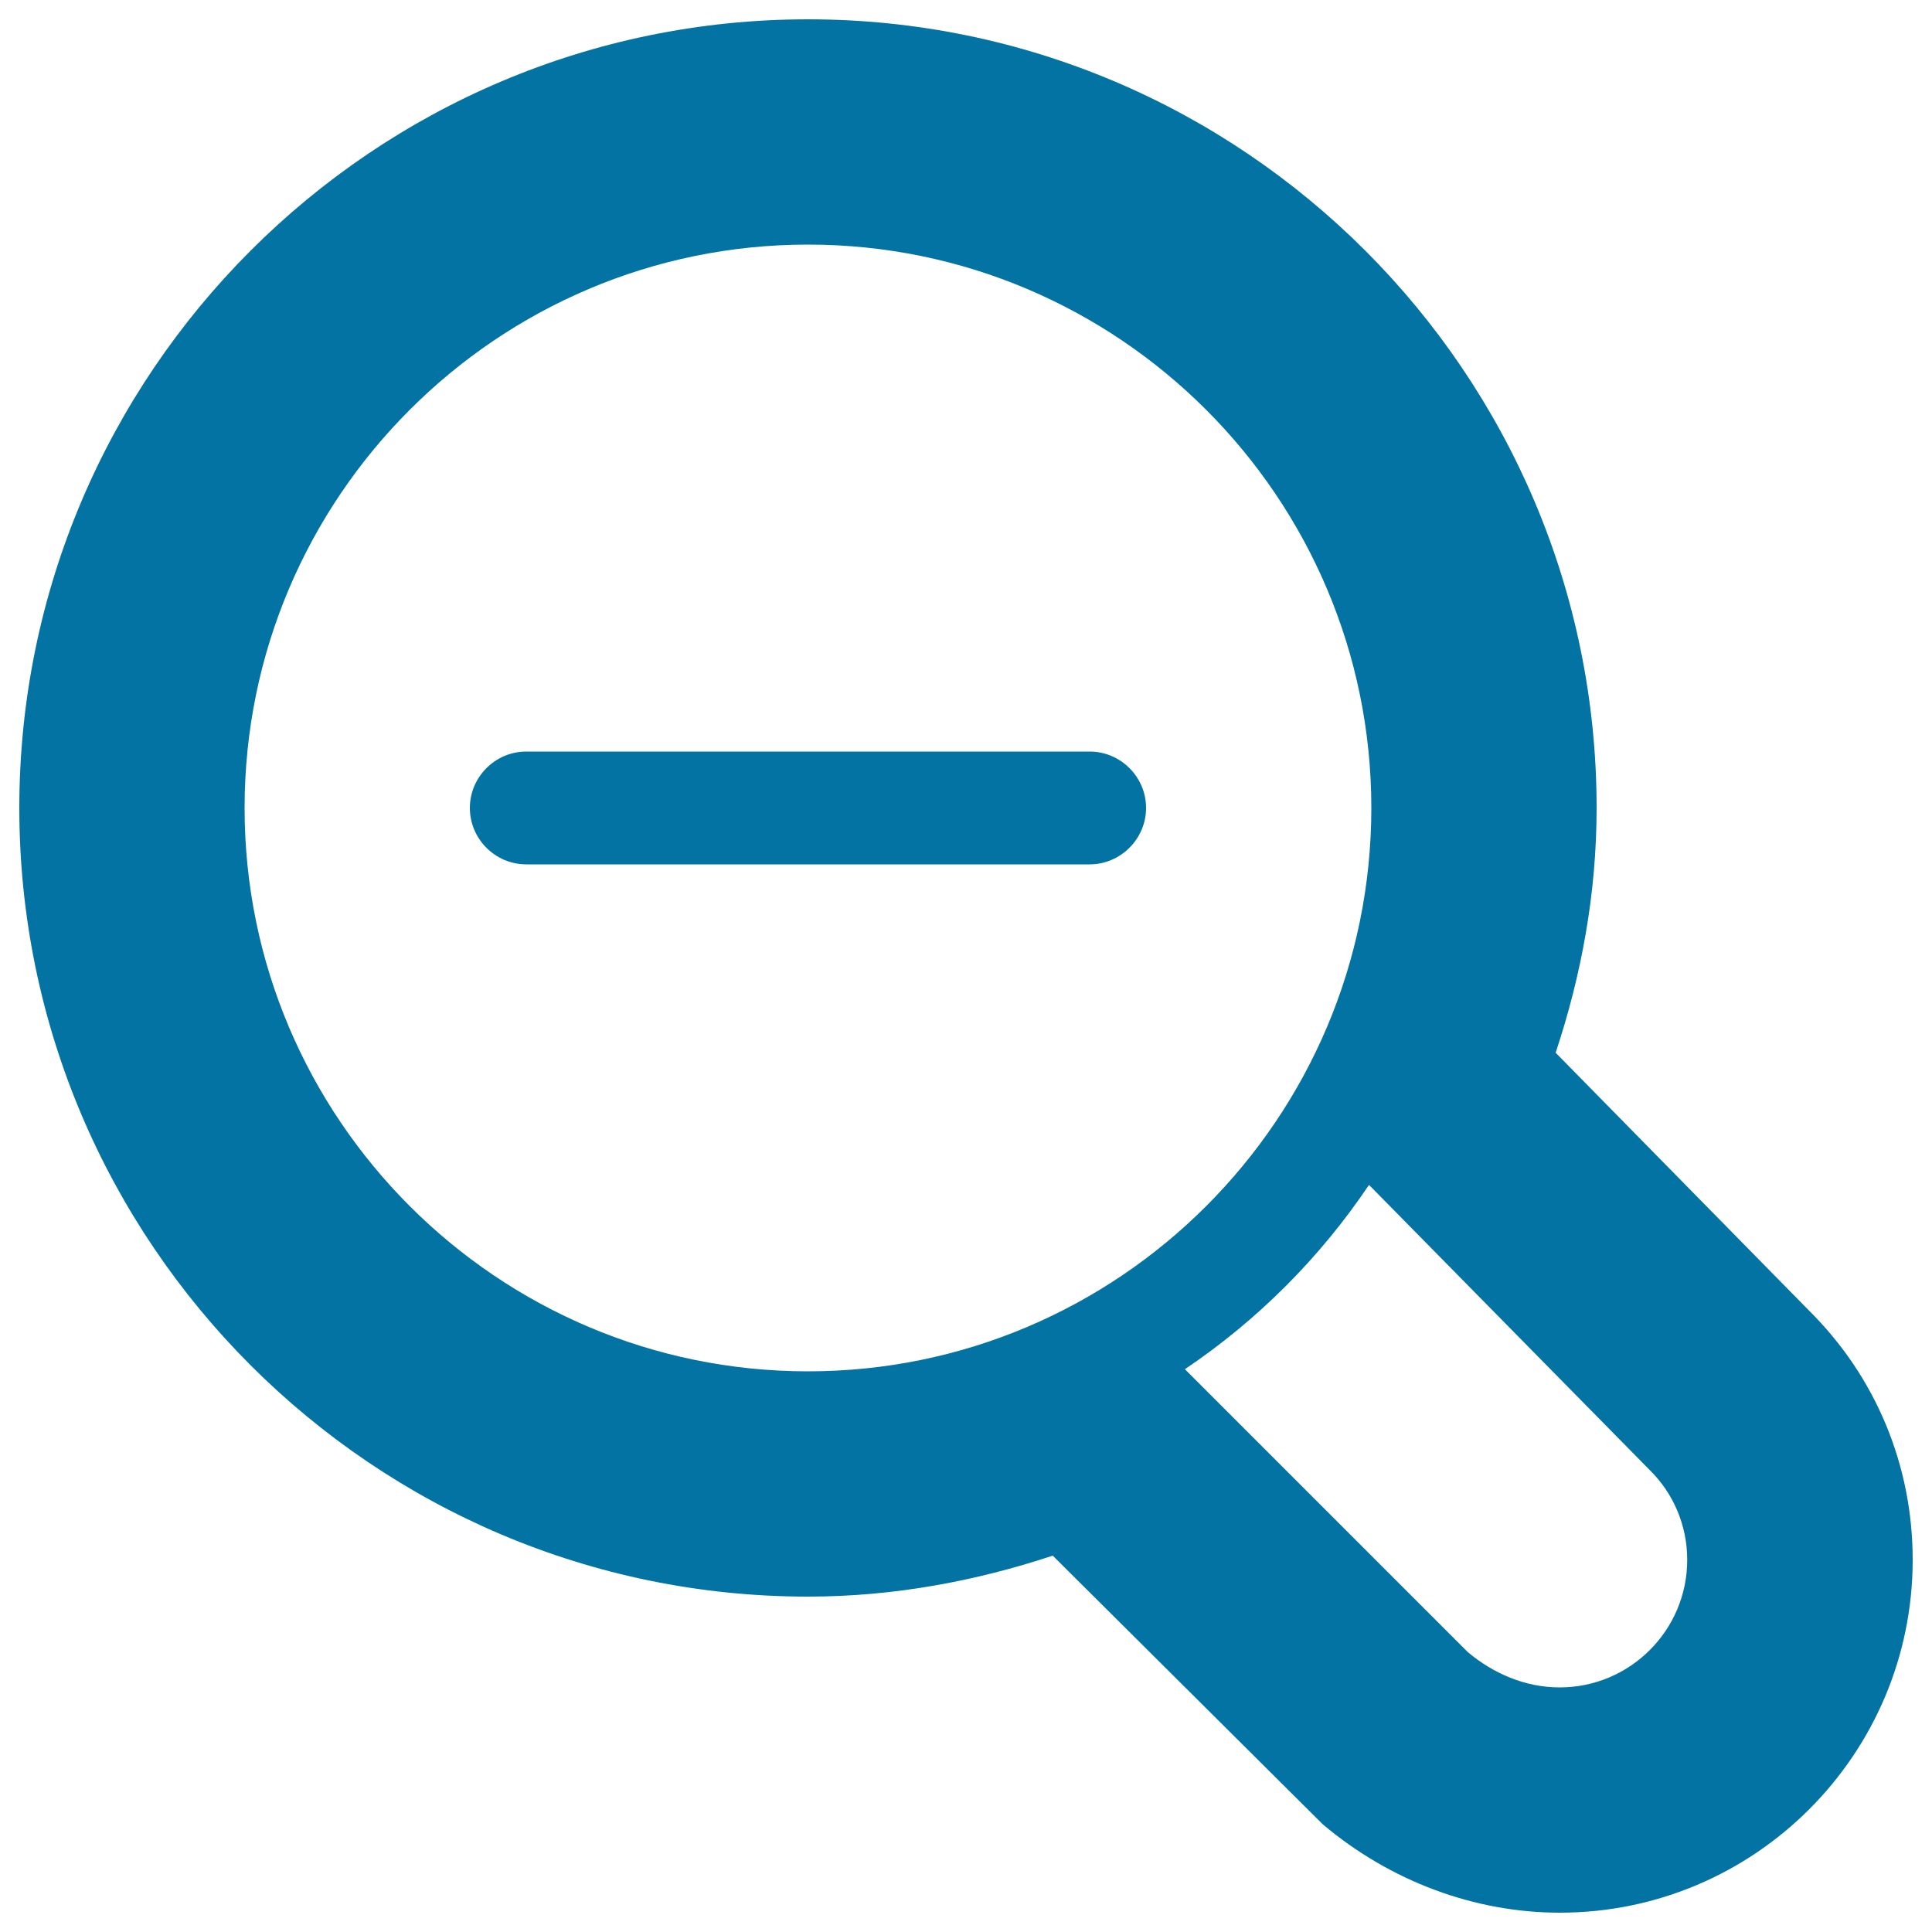<svg xmlns="http://www.w3.org/2000/svg" viewBox="0 0 1000 1000" style="fill:#0273a2">
<title>Zoom out outline SVG icon</title>
<g><path d="M564,447.4H272.4c-16,0-29.2-13.1-29.2-29.2c0-16,13.1-29.2,29.2-29.2H564c16,0,29.2,13.1,29.2,29.2C593.2,434.2,580,447.4,564,447.4z"/><path d="M936.1,678.1L805.2,544.9c13.3-40.1,21.2-82.3,21.2-126.7c0-225-183.2-408.2-408.2-408.2C193.2,10,10,193.2,10,418.2c0,225,183.2,408.2,408.2,408.2c44.4,0,86.8-8,126.7-21.2l139.8,139.1c35,29.5,78.6,45.7,122.7,45.7C908.1,990,990,908.1,990,807.4C990,758.4,970.9,712.5,936.1,678.1L936.1,678.1z M708.6,613.3l145.3,147.6c12,11.8,19.4,28.3,19.4,46.5c0,36.4-29.6,66-66,66c-18.2,0-34.6-7.4-47.6-18.3L613.3,708.7C651,683.3,683.3,650.9,708.6,613.3L708.6,613.3z M126.6,418.2c0-160.8,130.8-291.6,291.6-291.6c160.8,0,291.6,130.8,291.6,291.6S579,709.8,418.2,709.8C257.4,709.8,126.6,579,126.6,418.2z"/></g>
</svg>